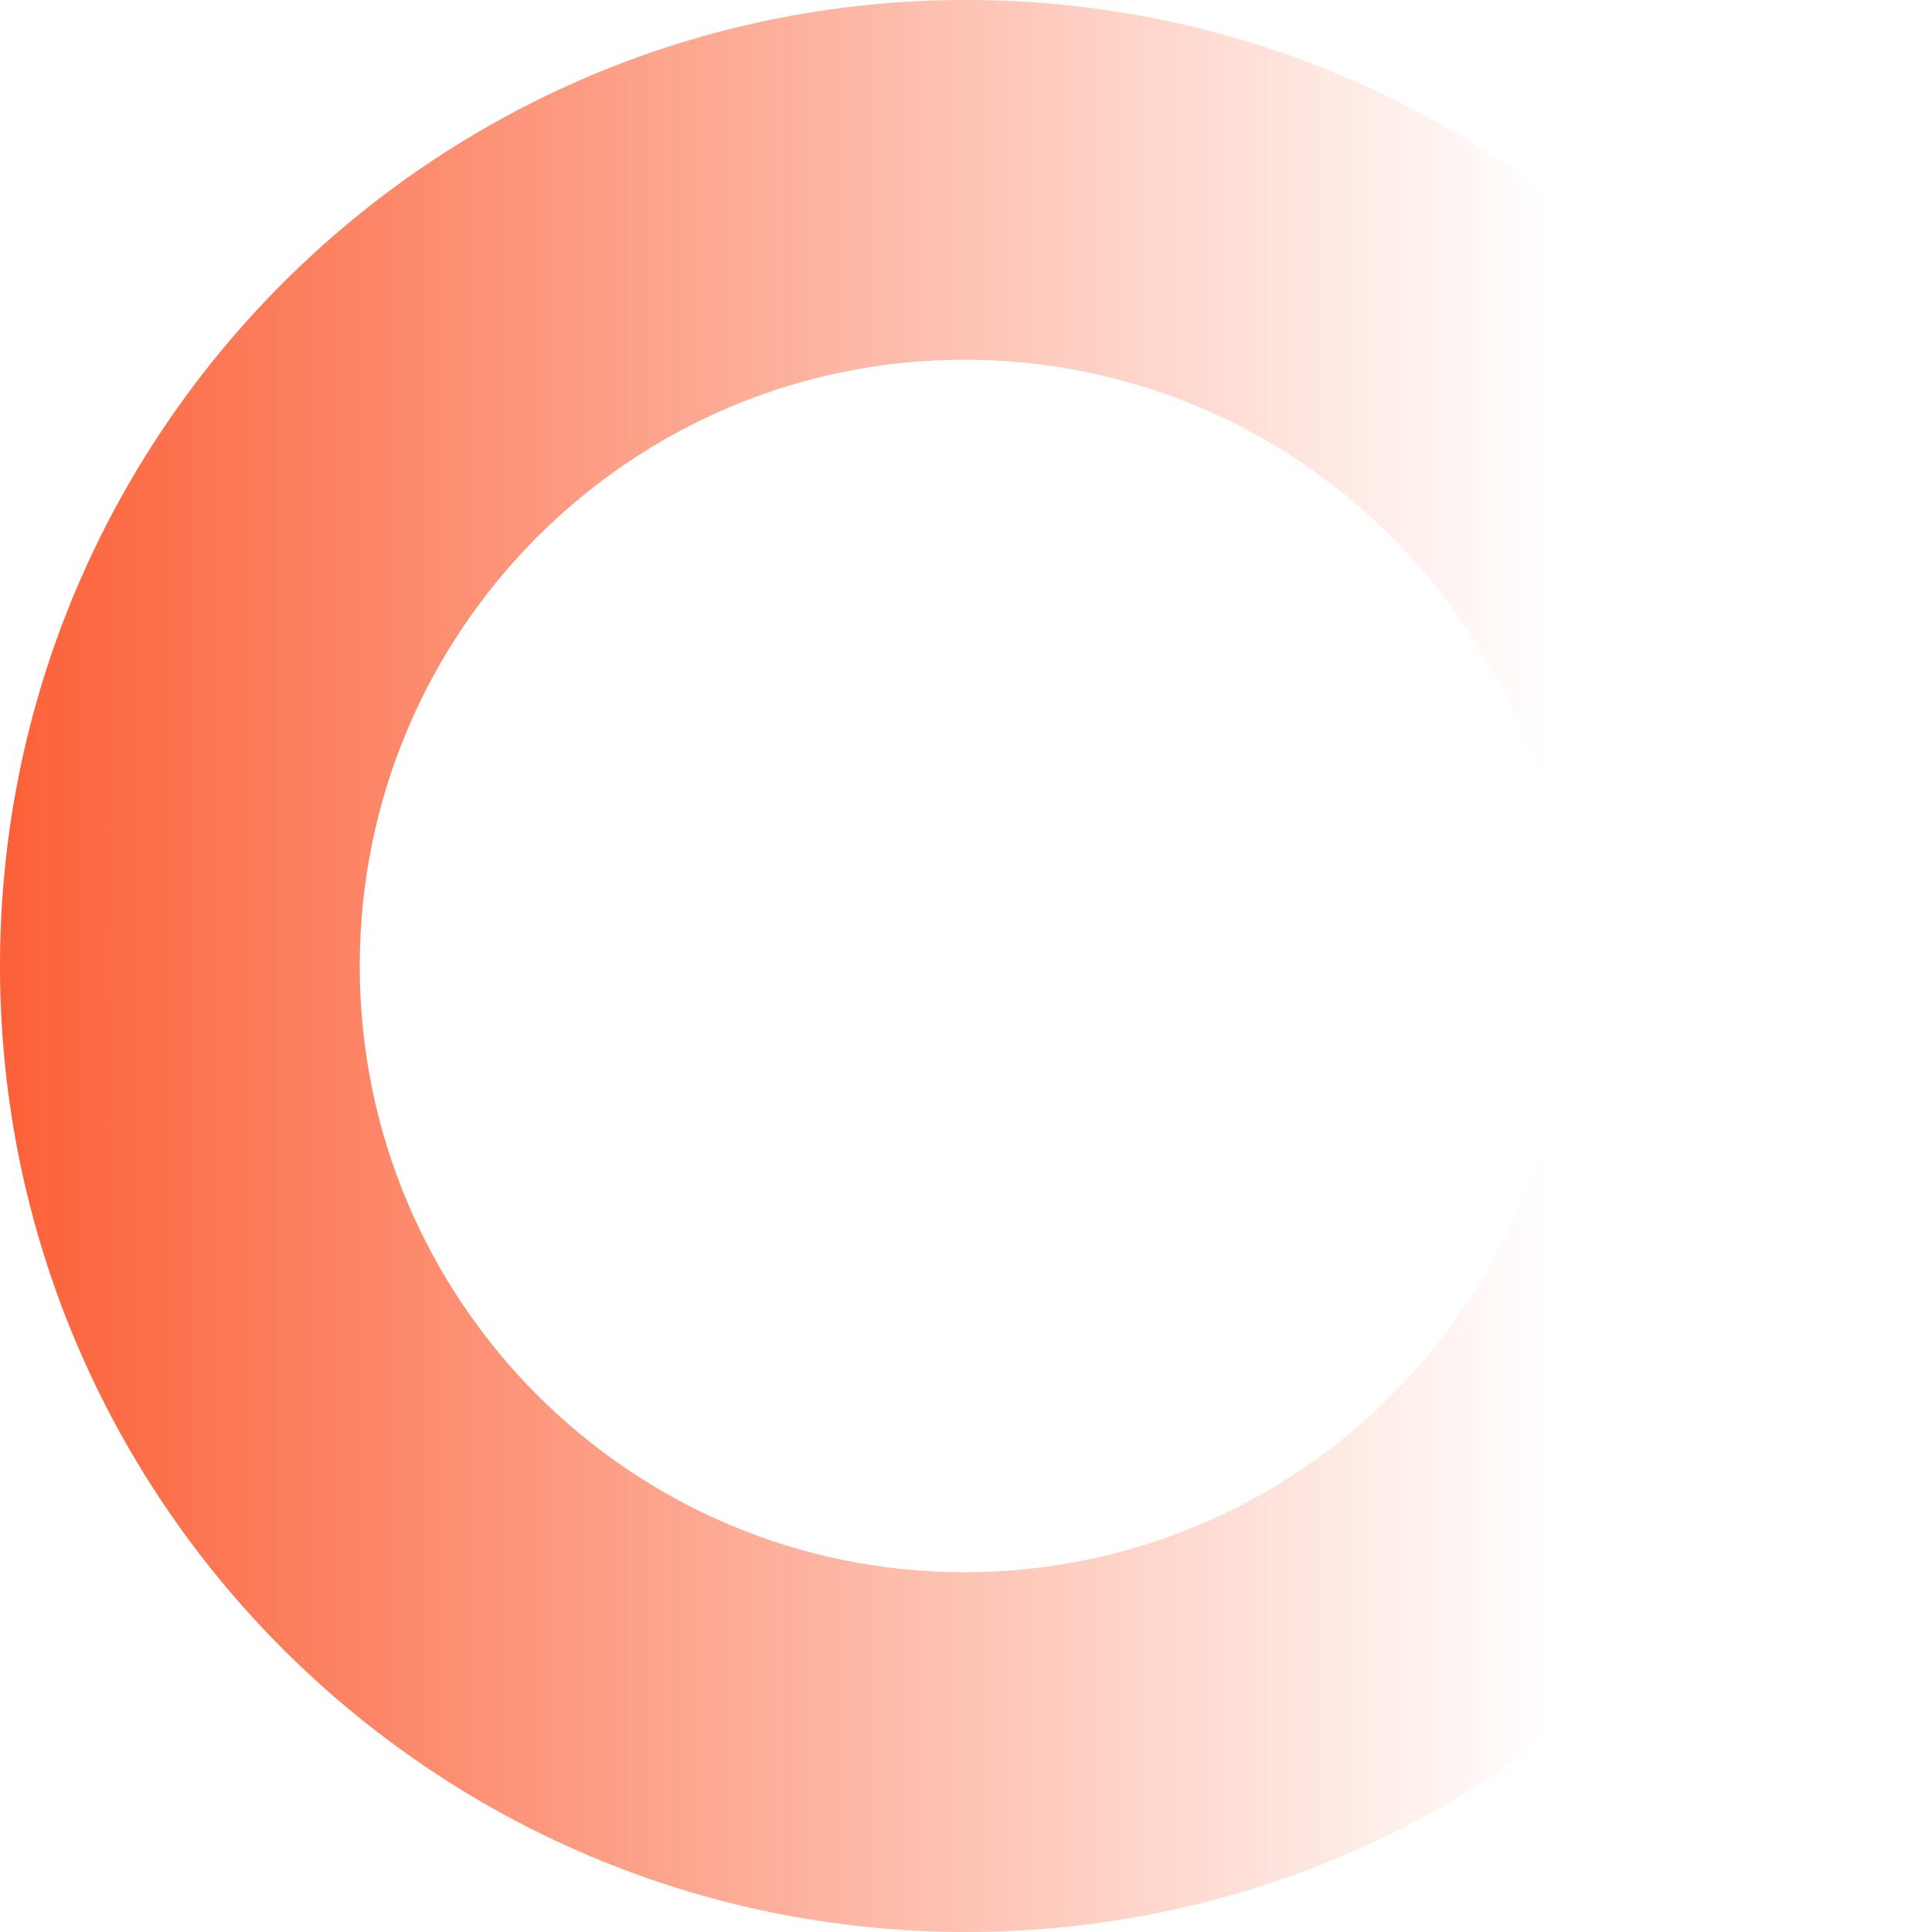 <?xml version="1.0" encoding="UTF-8"?>
<svg id="Warstwa_2" data-name="Warstwa 2" xmlns="http://www.w3.org/2000/svg" xmlns:xlink="http://www.w3.org/1999/xlink" viewBox="0 0 351.44 351.44">
  <defs>
    <style>
      .cls-1 {
        fill: url(#Gradient_bez_nazwy_40);
      }
    </style>
    <linearGradient id="Gradient_bez_nazwy_40" data-name="Gradient bez nazwy 40" x1="0" y1="175.72" x2="281.85" y2="175.72" gradientUnits="userSpaceOnUse">
      <stop offset="0" stop-color="#fb6037"/>
      <stop offset="1" stop-color="#fb6037" stop-opacity="0"/>
    </linearGradient>
  </defs>
  <g id="Layer_2" data-name="Layer 2">
    <g id="Layer_1-2" data-name="Layer 1-2">
      <path class="cls-1" d="M175.72,0C78.67,0,0,78.67,0,175.72s78.67,175.72,175.72,175.72,175.72-78.67,175.72-175.72S272.77,0,175.72,0ZM175.44,286c-60.75,0-110-49.37-110-110.28s49.25-110.28,110-110.28,110,49.37,110,110.28-49.25,110.28-110,110.28Z"/>
    </g>
  </g>
</svg>